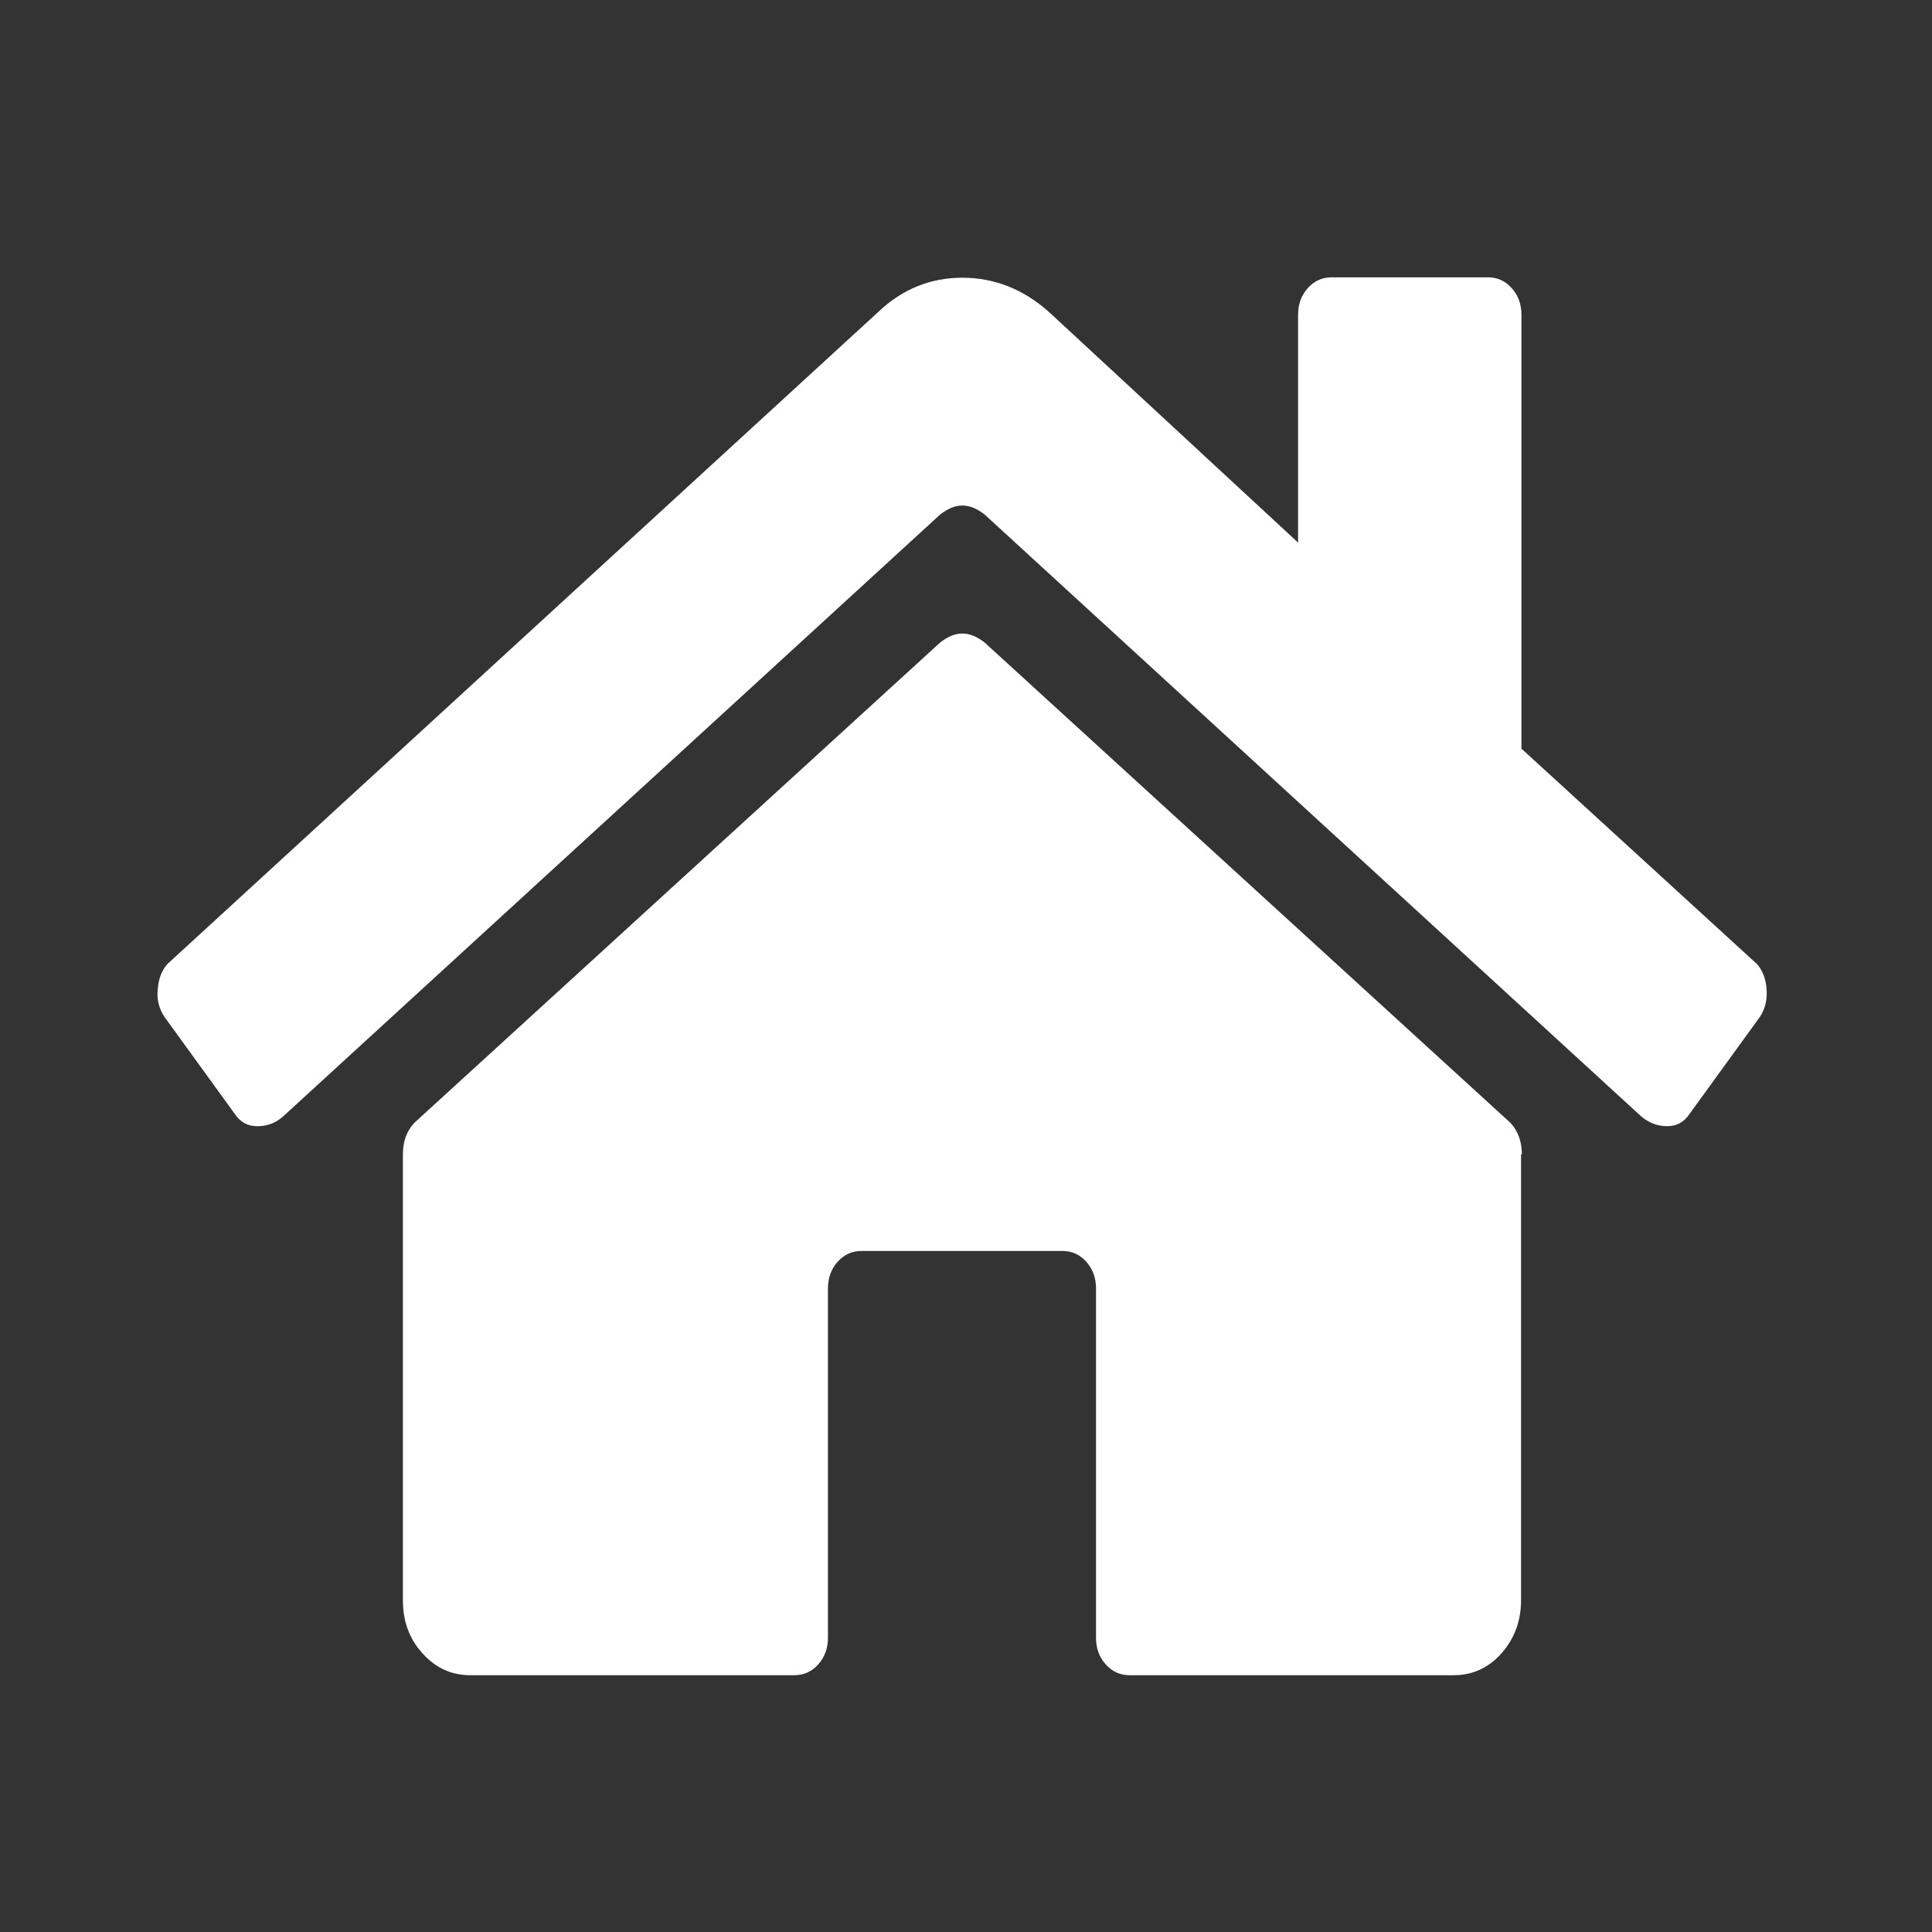 <?xml version="1.0" encoding="UTF-8"?>
<svg xmlns="http://www.w3.org/2000/svg" xmlns:xlink="http://www.w3.org/1999/xlink" version="1.1" id="Ebene_1" x="0px" y="0px" viewBox="0 0 480 480" style="enable-background:new 0 0 480 480;" xml:space="preserve">
<rect x="0" y="0" width="480" height="480" fill="#333333" stroke="none"/>
<style type="text/css">
	.st0{enable-background:new    ;}
	.st1{fill:#FFFFFF;}
</style>
<g id="Gruppe_2010" transform="translate(-96 -118)">
	<g class="st0">
		<path class="st1" d="M532.5,357.5c1.4,1.6,2.2,3.6,2.4,6.2c0.2,2.6-0.3,4.9-1.7,7l-17.4,24c-1.4,2.1-3.2,3.1-5.6,3.1    s-4.4-0.8-6.3-2.3L340.7,245.9c-1.9-1.5-3.7-2.3-5.6-2.3c-1.9,0-3.7,0.8-5.6,2.3L166.2,395.5c-1.9,1.6-3.9,2.3-6.3,2.3    s-4.2-1-5.6-3.1l-17.4-24c-1.4-2.1-2-4.4-1.7-7c0.2-2.6,1-4.6,2.4-6.2l176.6-162c6-5.7,13-8.5,20.9-8.5c7.9,0,15.1,2.8,21.5,8.5    l61.9,57.3v-56.6c0-2.6,0.8-4.8,2.4-6.6c1.6-1.8,3.6-2.7,5.9-2.7h38.9c2.3,0,4.3,0.9,5.9,2.7c1.6,1.8,2.4,4,2.4,6.6V304    L532.5,357.5z M474.1,404.8c0-3.1-0.9-5.7-2.8-7.8L340.7,277.7c-1.9-1.5-3.7-2.3-5.6-2.3c-1.9,0-3.7,0.8-5.6,2.3L198.9,397    c-1.9,2.1-2.8,4.6-2.8,7.8v110.8c0,5.2,1.6,9.6,4.9,13.2c3.2,3.6,7.2,5.4,11.8,5.4h80.6c2.3,0,4.3-0.9,5.9-2.7    c1.6-1.8,2.4-4,2.4-6.6v-86.8c0-2.6,0.8-4.8,2.4-6.6c1.6-1.8,3.6-2.7,5.9-2.7h50c2.3,0,4.3,0.9,5.9,2.7c1.6,1.8,2.4,4,2.4,6.6    v86.8c0,2.6,0.8,4.8,2.4,6.6s3.6,2.7,5.9,2.7h80.6c4.6,0,8.6-1.8,11.8-5.4c3.2-3.6,4.9-8,4.9-13.2V404.8z"></path>
	</g>
</g>
</svg>
